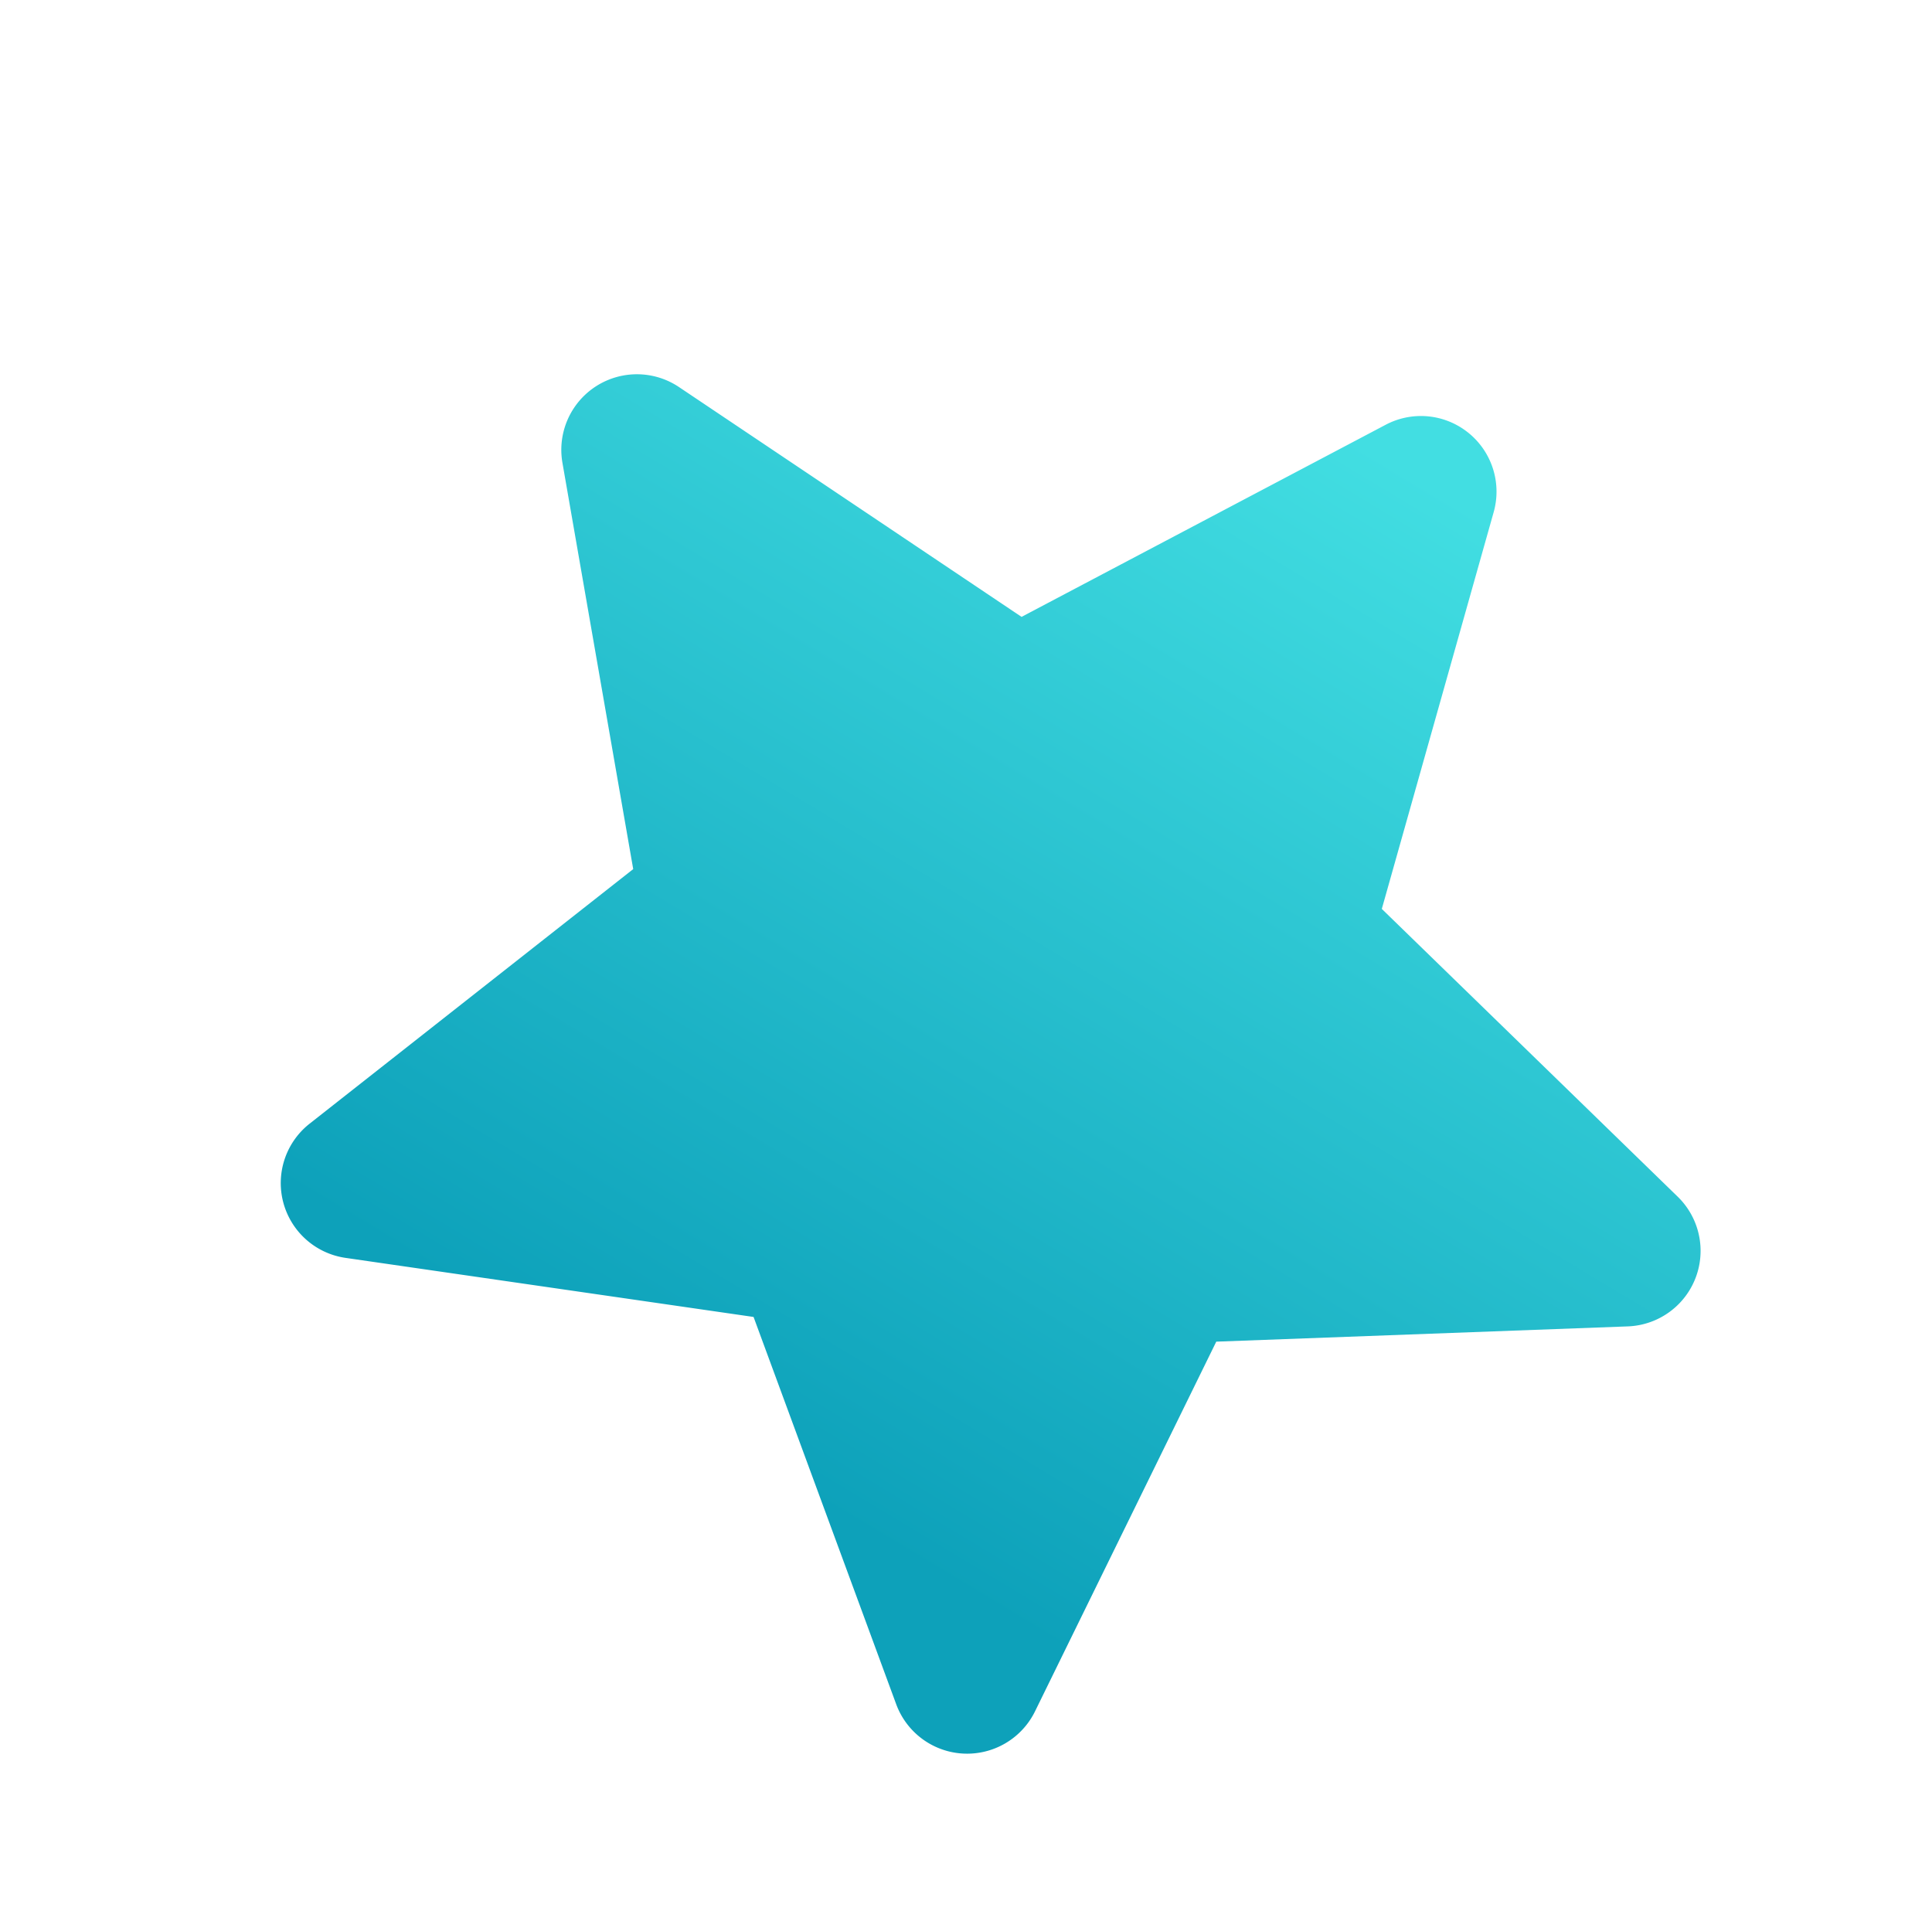 <svg xmlns="http://www.w3.org/2000/svg" xmlns:xlink="http://www.w3.org/1999/xlink"  viewBox="0 0 97.168 96.292">
  <defs>
    <linearGradient id="linear-gradient" x1="0.943" y1="0.375" x2="0.186" y2="0.738" gradientUnits="objectBoundingBox">
      <stop offset="0" stop-color="#42dee2"/>
      <stop offset="1" stop-color="#0da1ba"/>
    </linearGradient>
  </defs>
  <path id="star_3" d="M71.228,25.859a3.791,3.791,0,0,0-3.264-2.607L47.349,21.38,39.2,2.306a3.8,3.8,0,0,0-6.984,0L24.07,21.38,3.451,23.252a3.8,3.8,0,0,0-2.157,6.641L16.878,43.558,12.283,63.8a3.8,3.8,0,0,0,5.648,4.1L35.708,57.27,53.481,67.9a3.8,3.8,0,0,0,5.651-4.1L54.538,43.558,70.121,29.893a3.8,3.8,0,0,0,1.107-4.035ZM36.05,57.065" transform="matrix(0.839, -0.545, 0.545, 0.839, 0, 38.896)" fill="url(#linear-gradient)"/>
</svg>
